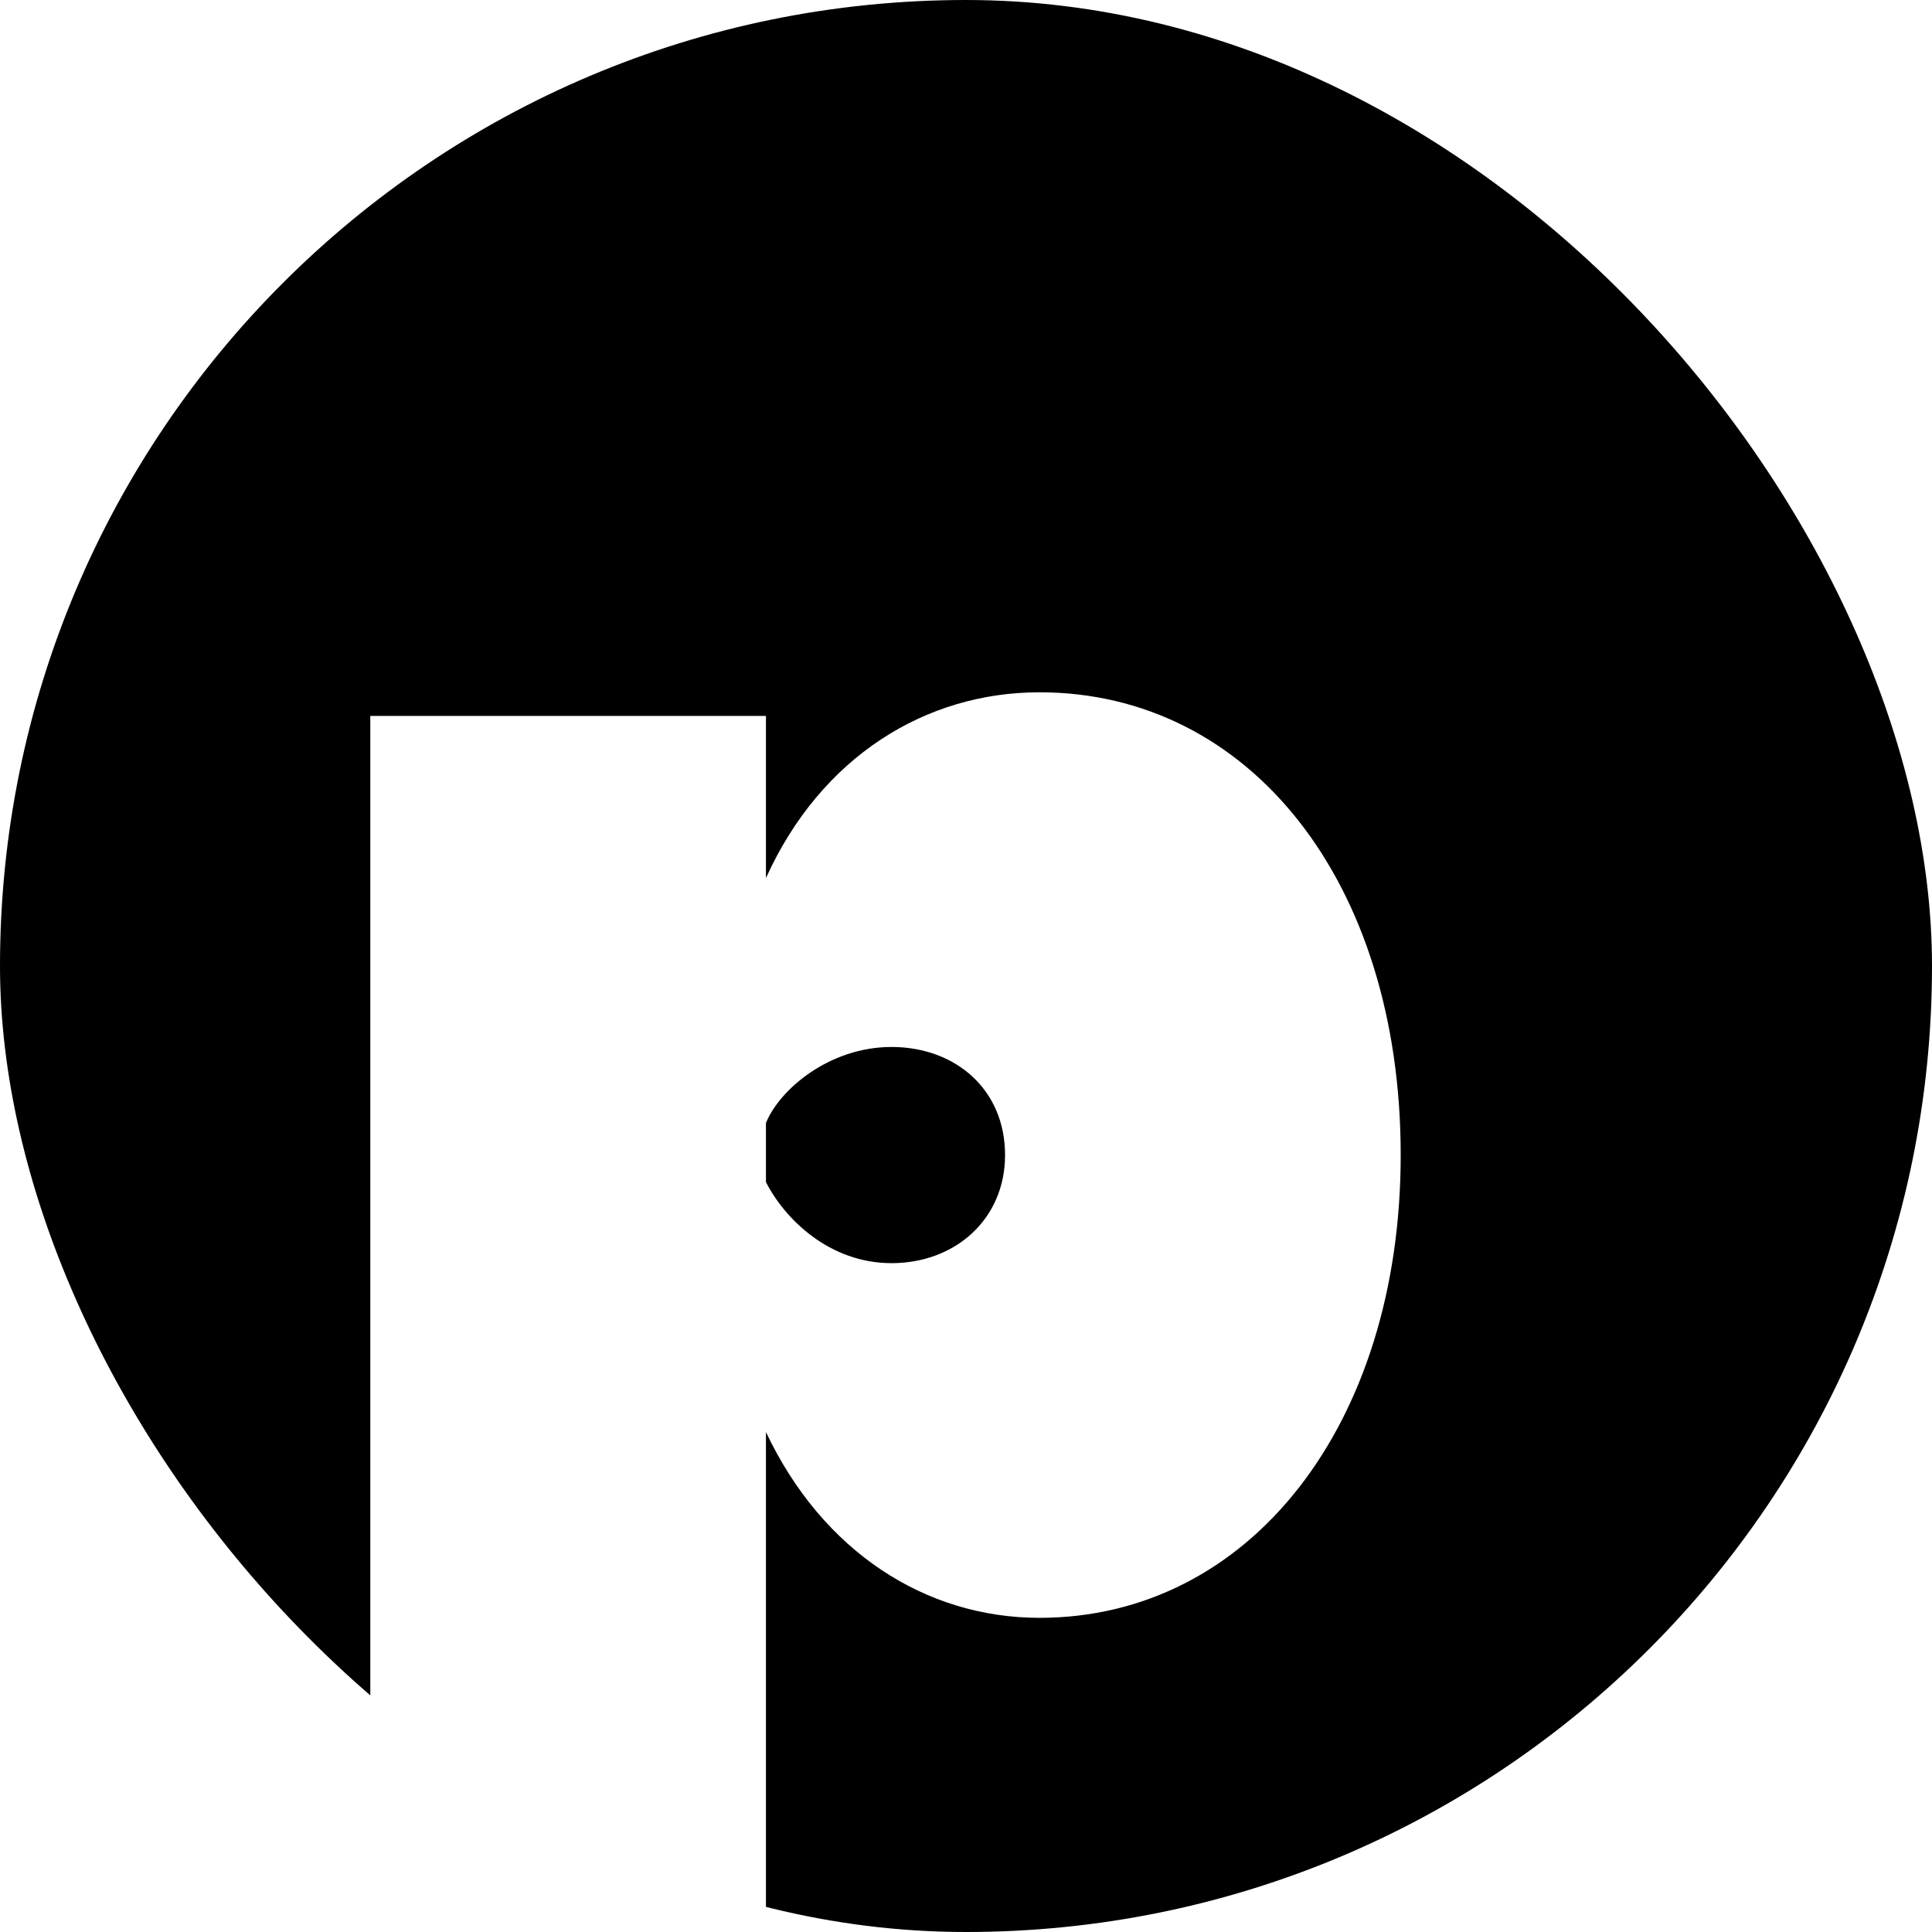 <svg xmlns="http://www.w3.org/2000/svg" width="340" height="340" viewBox="0 0 340 340" fill="none"><g clip-path="url(#clip0_72_5600)"><path fill-rule="evenodd" clip-rule="evenodd" d="M170 340C263.888 340 340 263.888 340 170C340 76.112 263.888 0 170 0C76.112 0 0 76.112 0 170C0 224.335 25.491 272.717 65.167 303.838V125.992H134.794V154.526C144.481 133.125 162.948 121.831 182.928 121.831C219.86 121.831 246.5 155.12 246.5 203.272C246.5 250.828 219.86 284.712 182.928 284.712C162.948 284.712 144.784 273.121 134.794 252.017V336.35C146.153 338.742 157.93 340 170 340ZM134.794 197.624C137.216 191.68 145.995 184.249 156.893 184.249C168.094 184.249 176.873 191.68 176.873 203.272C176.873 214.566 168.094 222.294 156.893 222.294C145.995 222.294 138.124 214.566 134.794 208.027V197.624Z" fill="black"></path></g><defs><clipPath id="clip0_72_5600"><rect width="340" height="340" rx="170" fill="white"></rect></clipPath></defs></svg>